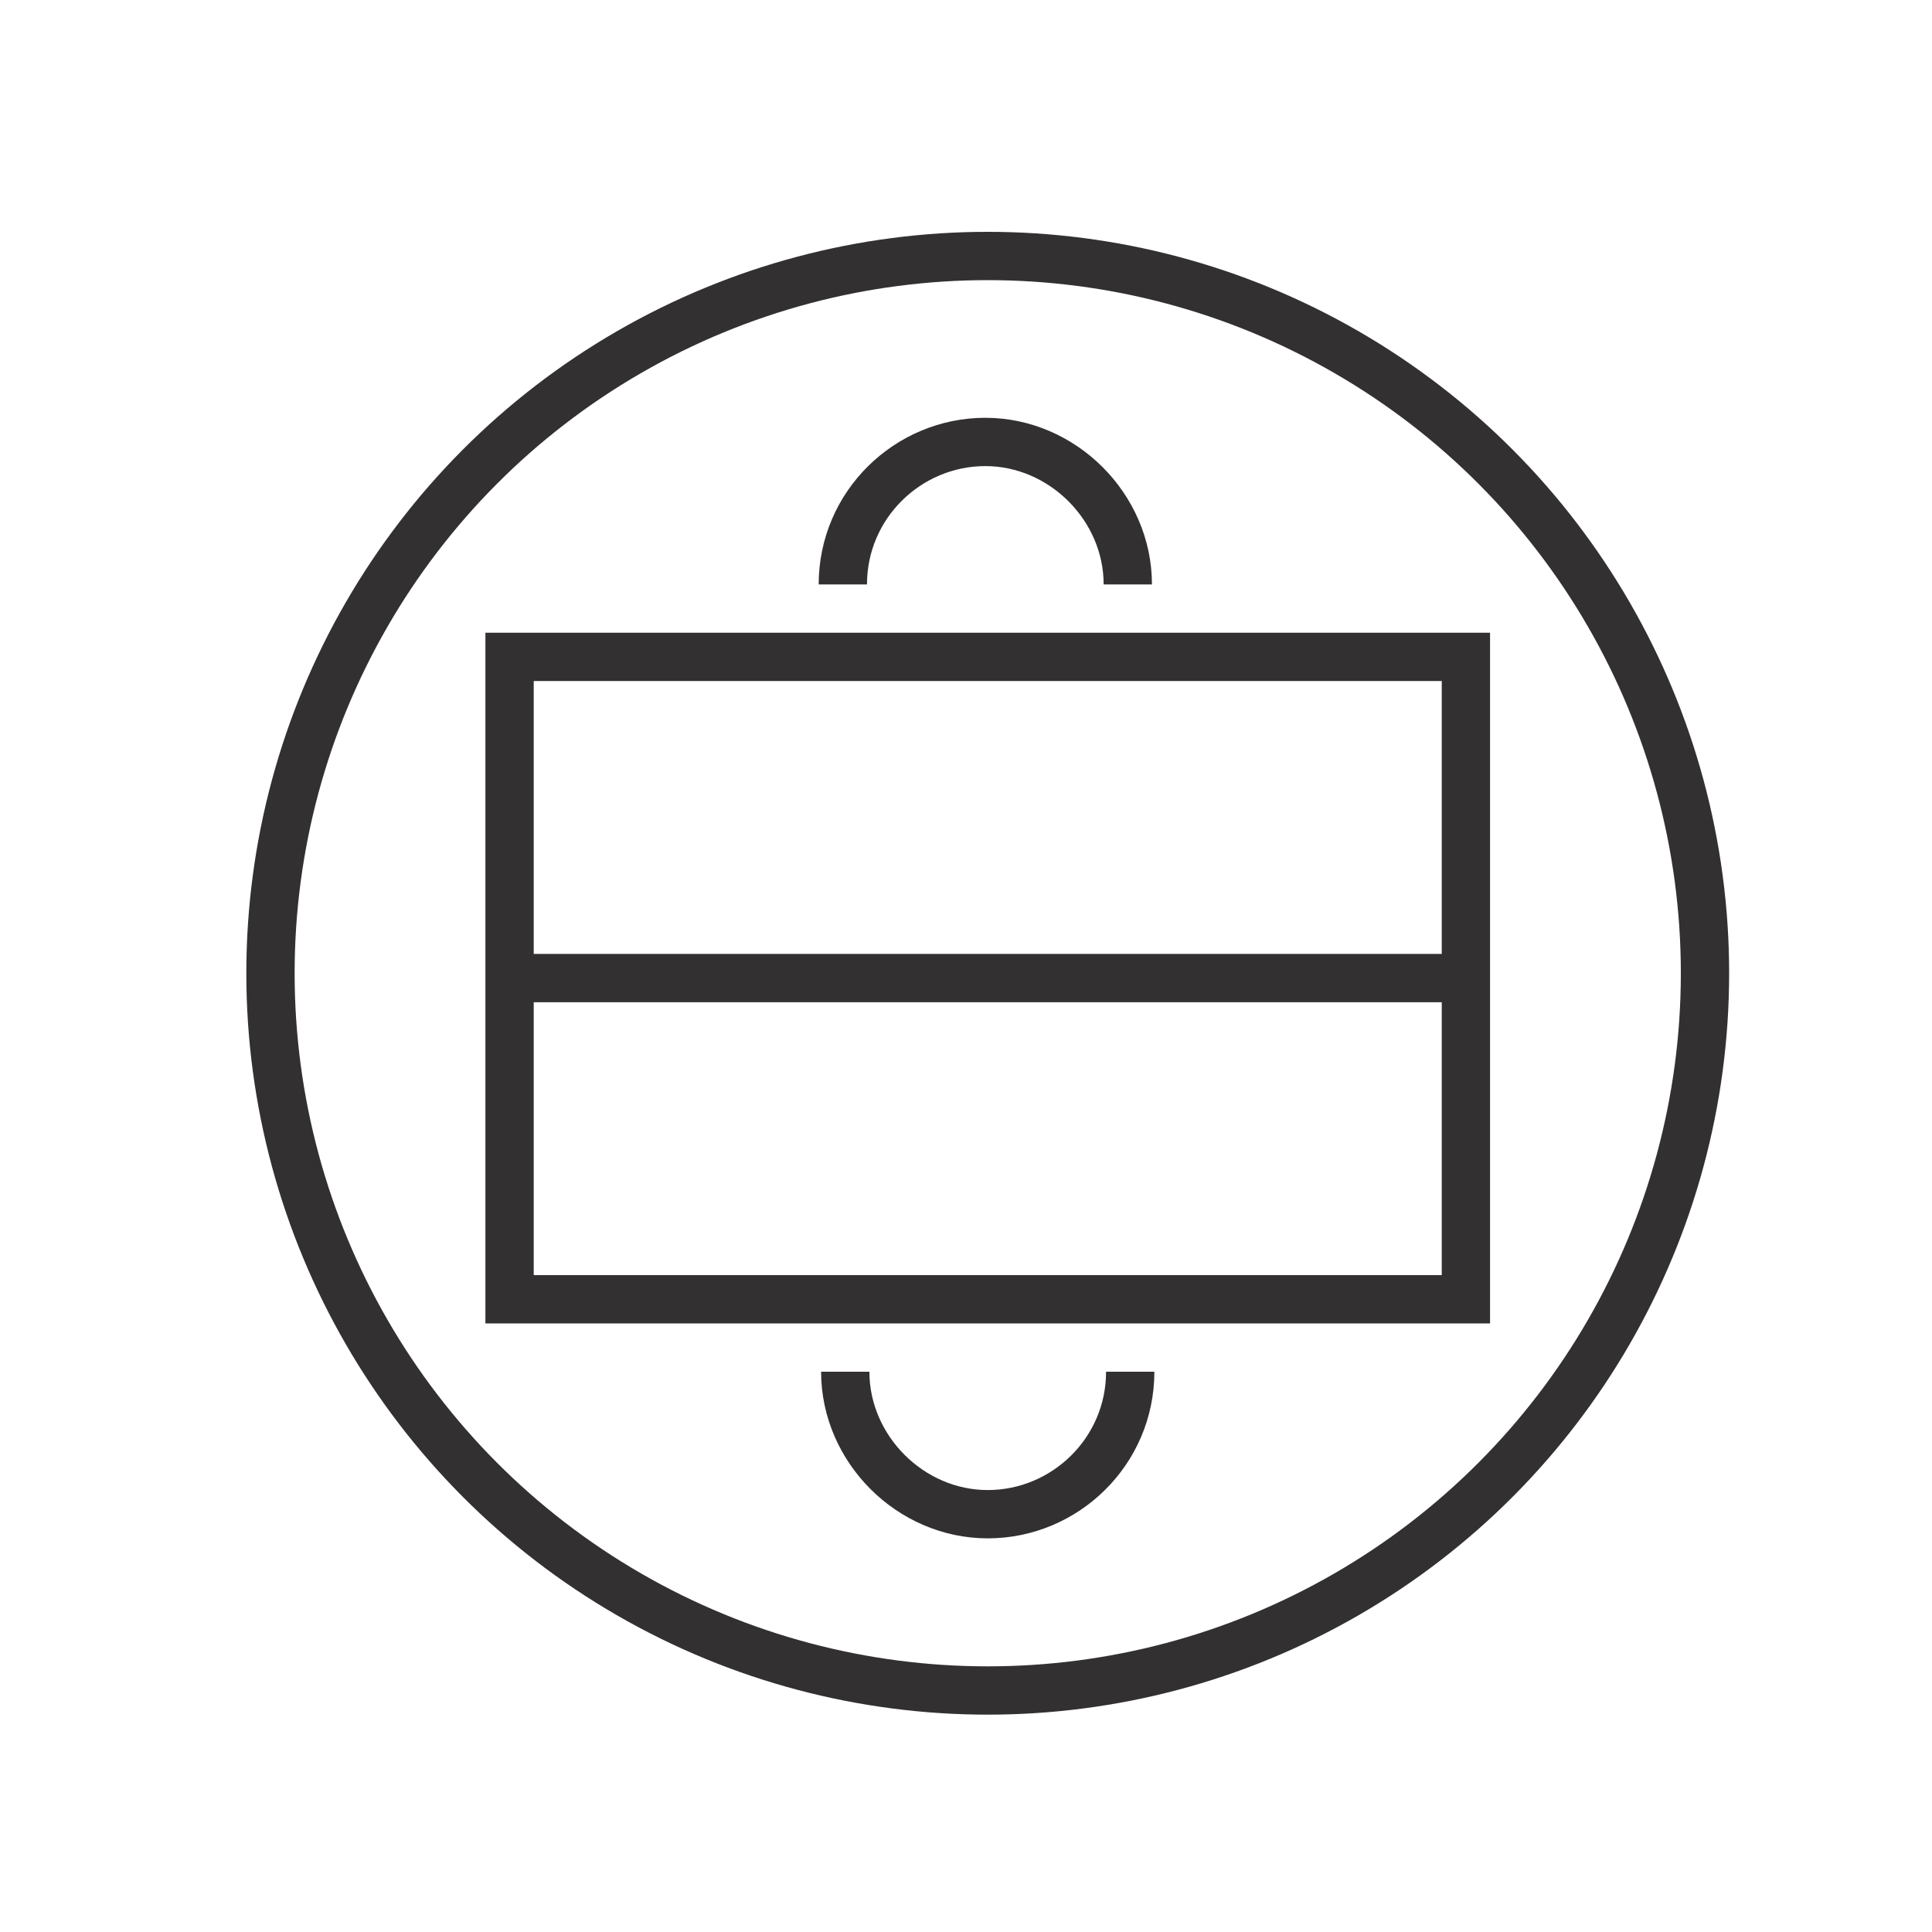<?xml version="1.0" encoding="utf-8"?>
<!-- Generator: Adobe Illustrator 22.0.0, SVG Export Plug-In . SVG Version: 6.00 Build 0)  -->
<svg version="1.1" id="Layer_1" xmlns="http://www.w3.org/2000/svg" xmlns:xlink="http://www.w3.org/1999/xlink" x="0px" y="0px"
	 viewBox="0 0 80 80" style="enable-background:new 0 0 80 80;" xml:space="preserve">
<style type="text/css">
	.st0{fill:none;stroke:#323031;stroke-width:2;stroke-miterlimit:10;}
	.st1{fill:#312F30;stroke:#323031;stroke-width:2;stroke-miterlimit:10;}
</style>
<circle class="st0" cx="40.9" cy="40.3" r="29.7"/>
<polygon class="st0" points="21.1,27.2 60.7,27.2 60.7,53.8 21.1,53.8 21.1,27.2 "/>
<line class="st1" x1="21.1" y1="40.5" x2="60.7" y2="40.5"/>
<path class="st0" d="M46.8,56.8c0,3.3-2.7,5.9-5.9,5.9s-5.9-2.7-5.9-5.9"/>
<path class="st0" d="M34.9,24.2c0-3.3,2.7-5.9,5.9-5.9s5.9,2.7,5.9,5.9"/>
</svg>
